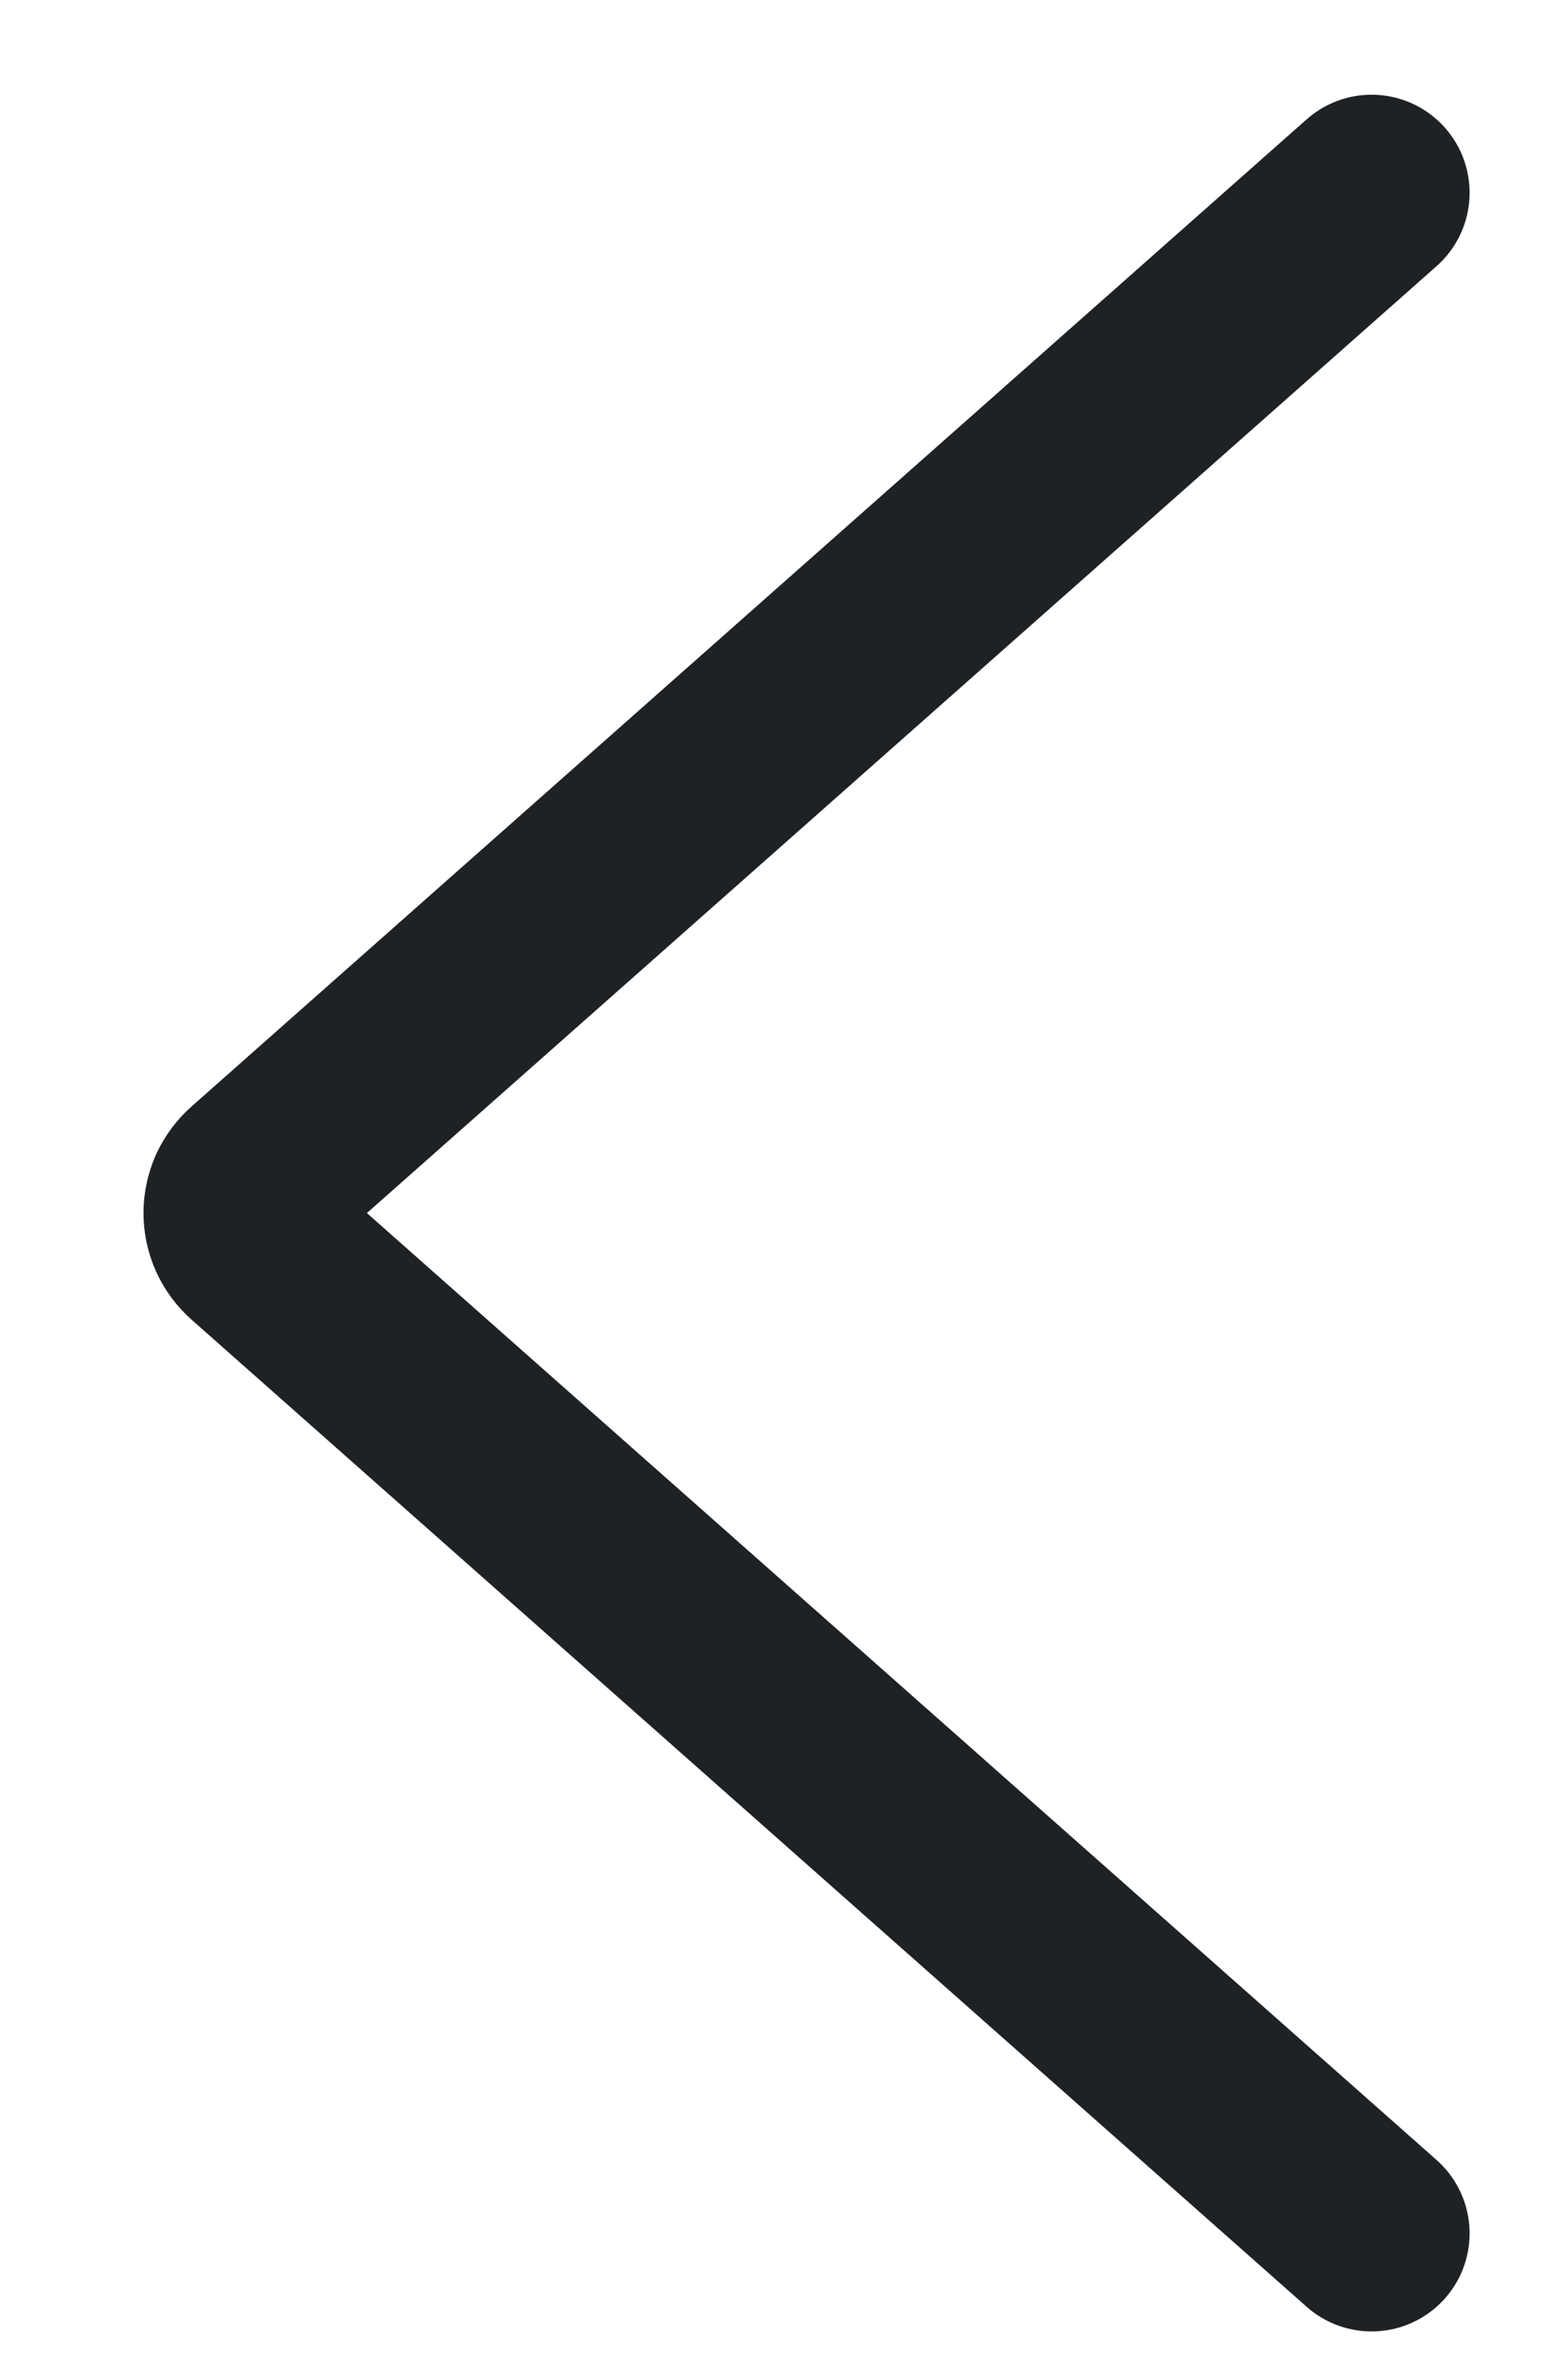 <svg width="8" height="12" viewBox="0 0 8 12" fill="none" xmlns="http://www.w3.org/2000/svg">
<path d="M6.998 0.983L1.309 6.017C1.285 6.038 1.266 6.064 1.252 6.093C1.239 6.123 1.232 6.154 1.232 6.186C1.232 6.218 1.239 6.25 1.252 6.279C1.266 6.309 1.285 6.335 1.309 6.356L6.998 11.39" stroke="#1F2224" stroke-linecap="round" stroke-linejoin="round"/>
</svg>
